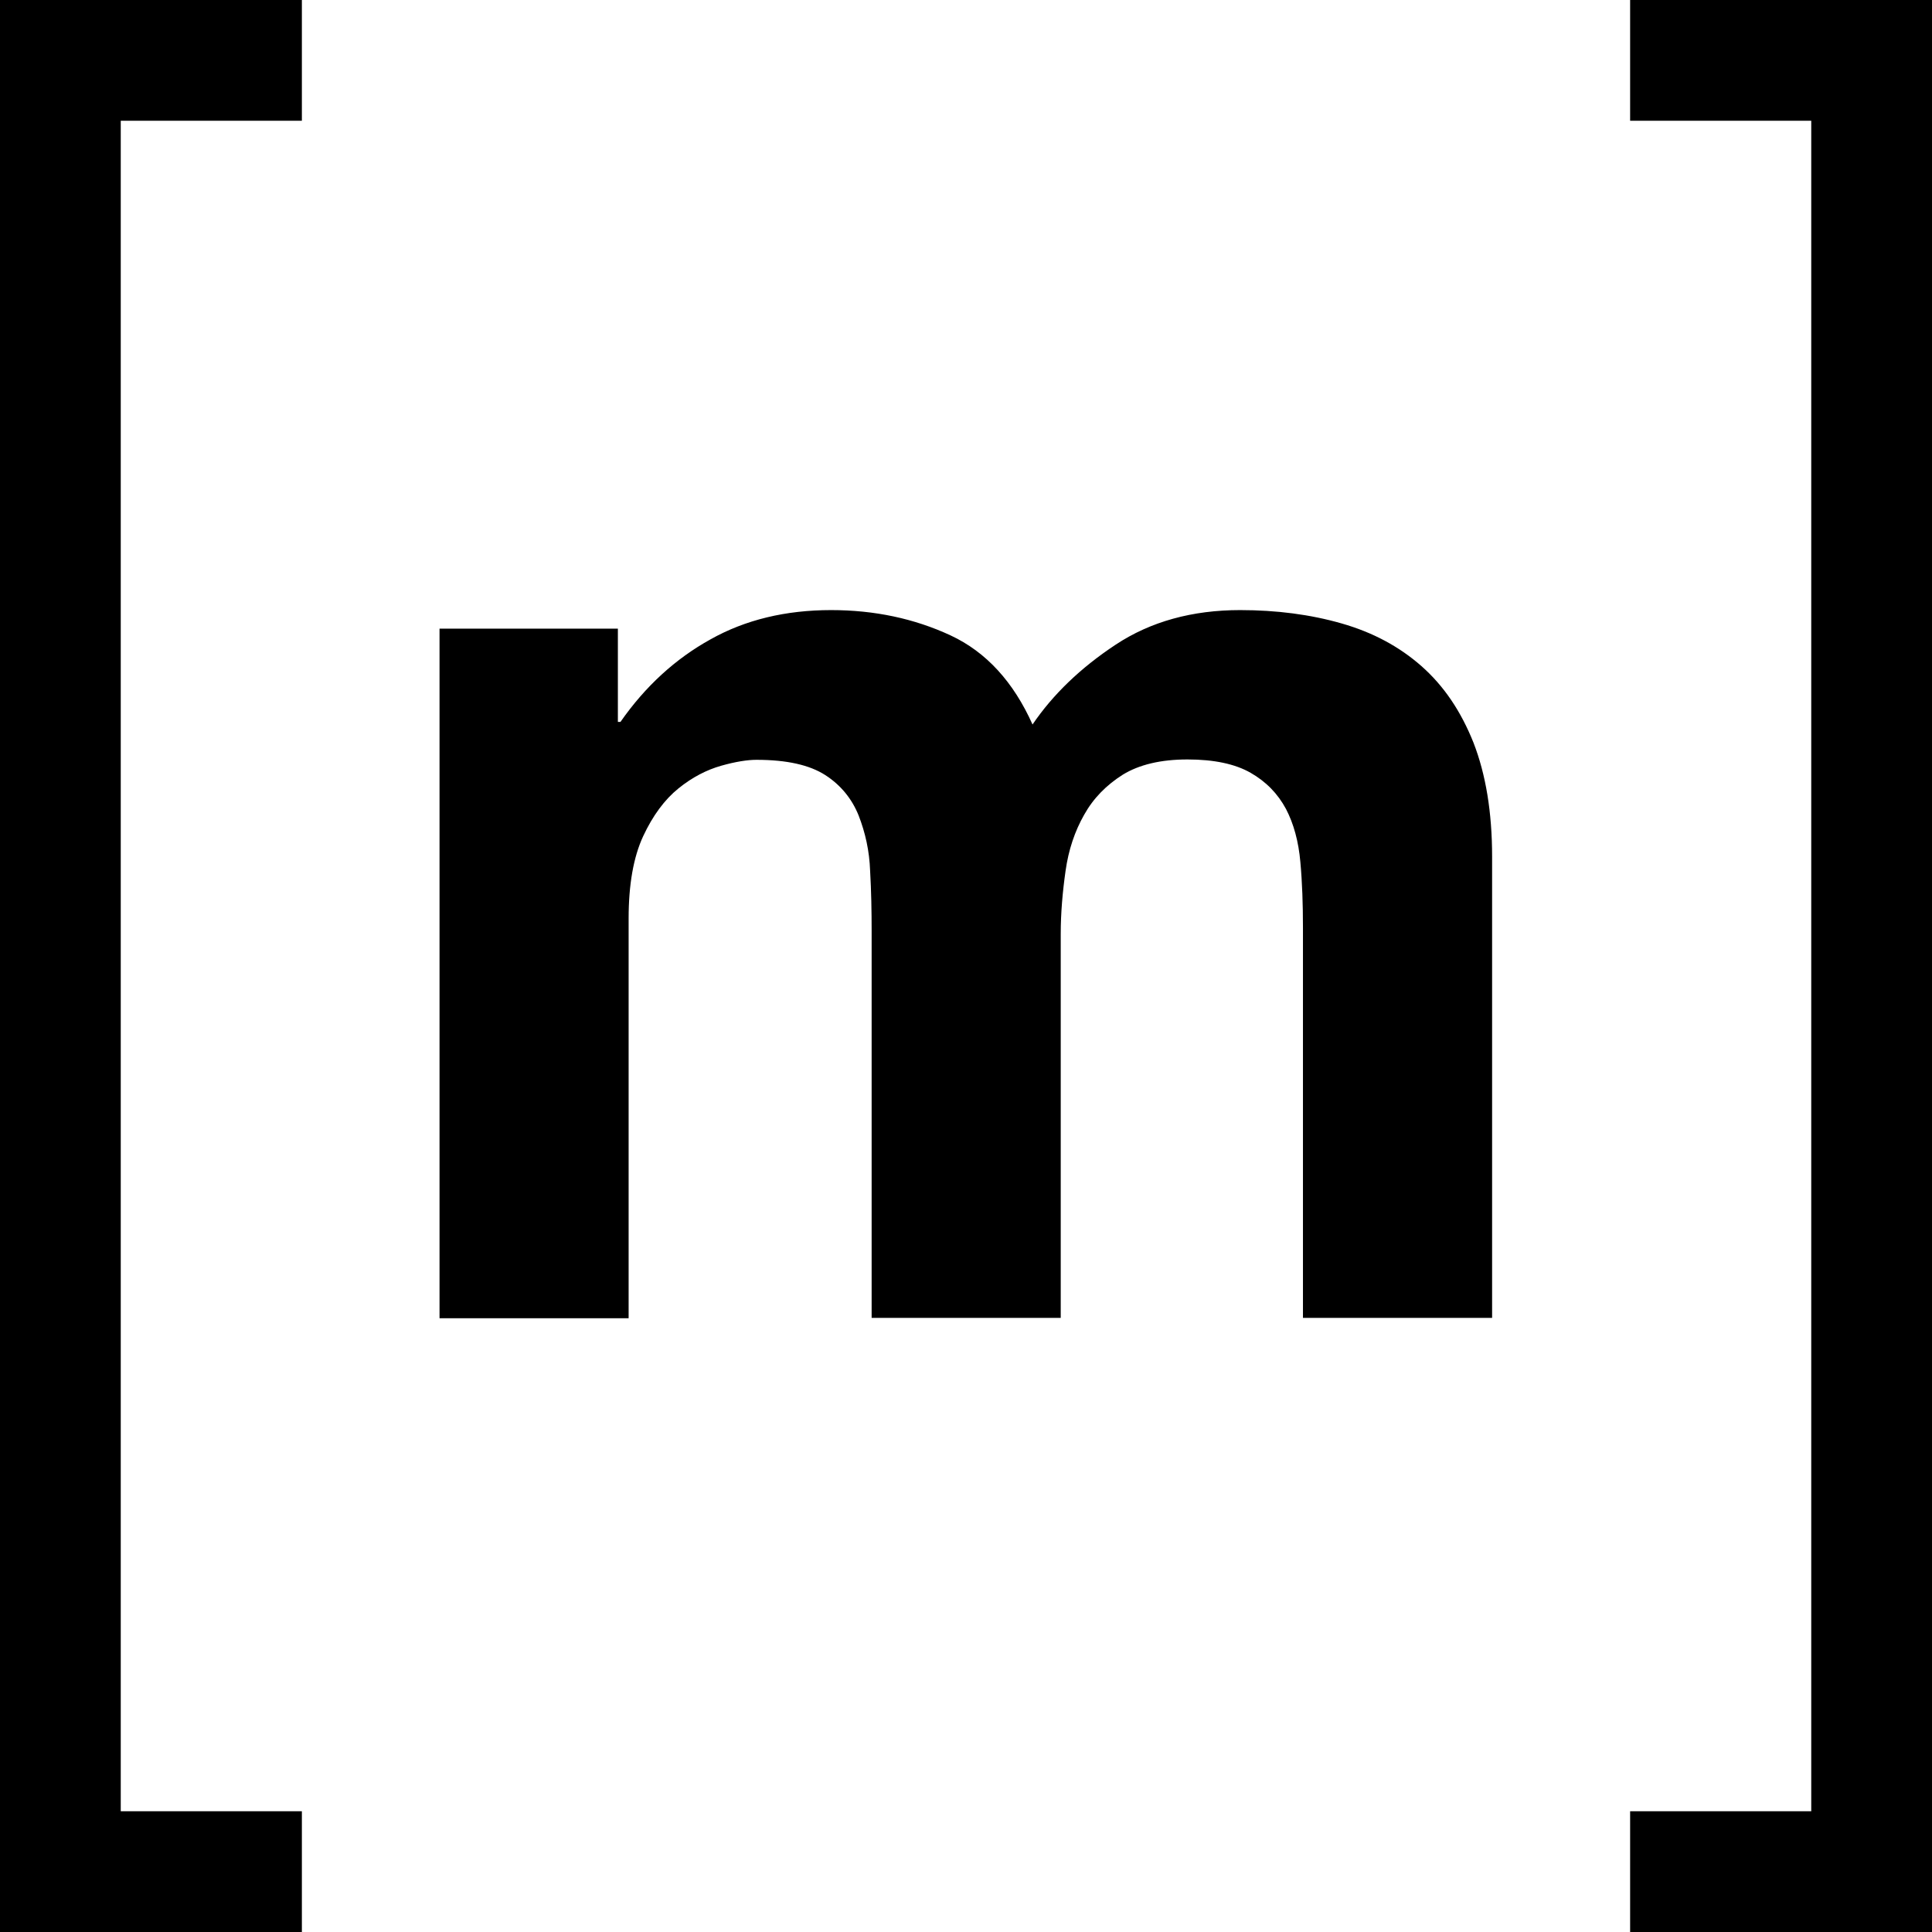 <svg width="32" height="32" viewBox="0 0 32 32" fill="none" xmlns="http://www.w3.org/2000/svg">
<g clip-path="url(#clip0_1044_14109)">
<path d="M10.234 10.412V11.957H10.277C10.689 11.366 11.188 10.911 11.766 10.591C12.345 10.265 13.015 10.105 13.766 10.105C14.486 10.105 15.145 10.246 15.742 10.523C16.338 10.8 16.788 11.299 17.102 12C17.44 11.502 17.901 11.059 18.48 10.677C19.058 10.295 19.748 10.105 20.541 10.105C21.145 10.105 21.705 10.178 22.221 10.326C22.738 10.474 23.175 10.708 23.545 11.034C23.914 11.36 24.197 11.778 24.406 12.302C24.609 12.825 24.714 13.452 24.714 14.191V21.828H21.581V15.36C21.581 14.979 21.569 14.615 21.538 14.277C21.508 13.938 21.428 13.643 21.299 13.397C21.163 13.145 20.972 12.948 20.714 12.8C20.455 12.652 20.105 12.579 19.668 12.579C19.225 12.579 18.868 12.665 18.597 12.831C18.326 13.003 18.111 13.219 17.957 13.495C17.803 13.766 17.698 14.074 17.649 14.425C17.6 14.769 17.569 15.12 17.569 15.471V21.828H14.437V15.428C14.437 15.089 14.431 14.757 14.412 14.425C14.4 14.092 14.332 13.791 14.222 13.508C14.111 13.231 13.926 13.003 13.668 12.837C13.409 12.671 13.034 12.585 12.529 12.585C12.382 12.585 12.185 12.615 11.945 12.683C11.705 12.751 11.465 12.874 11.237 13.059C11.009 13.243 10.812 13.508 10.652 13.852C10.492 14.197 10.412 14.652 10.412 15.212V21.834H7.28V10.412H10.234Z" fill="black"/>
<line x1="5" y1="1" y2="1" stroke="black" stroke-width="2"/>
<line x1="1" y1="1" x2="1" y2="32" stroke="black" stroke-width="2"/>
<line y1="31" x2="5" y2="31" stroke="black" stroke-width="2"/>
<line y1="-1" x2="5" y2="-1" transform="matrix(1 0 0 -1 27 0)" stroke="black" stroke-width="2"/>
<line y1="-1" x2="31" y2="-1" transform="matrix(0 1 1 0 32 1)" stroke="black" stroke-width="2"/>
<line y1="-1" x2="5" y2="-1" transform="matrix(-1 0 0 1 32 32)" stroke="black" stroke-width="2"/>
</g>
<defs>
<clipPath id="clip0_1044_14109">
<rect width="32" height="32" fill="white"/>
</clipPath>
</defs>
</svg>
